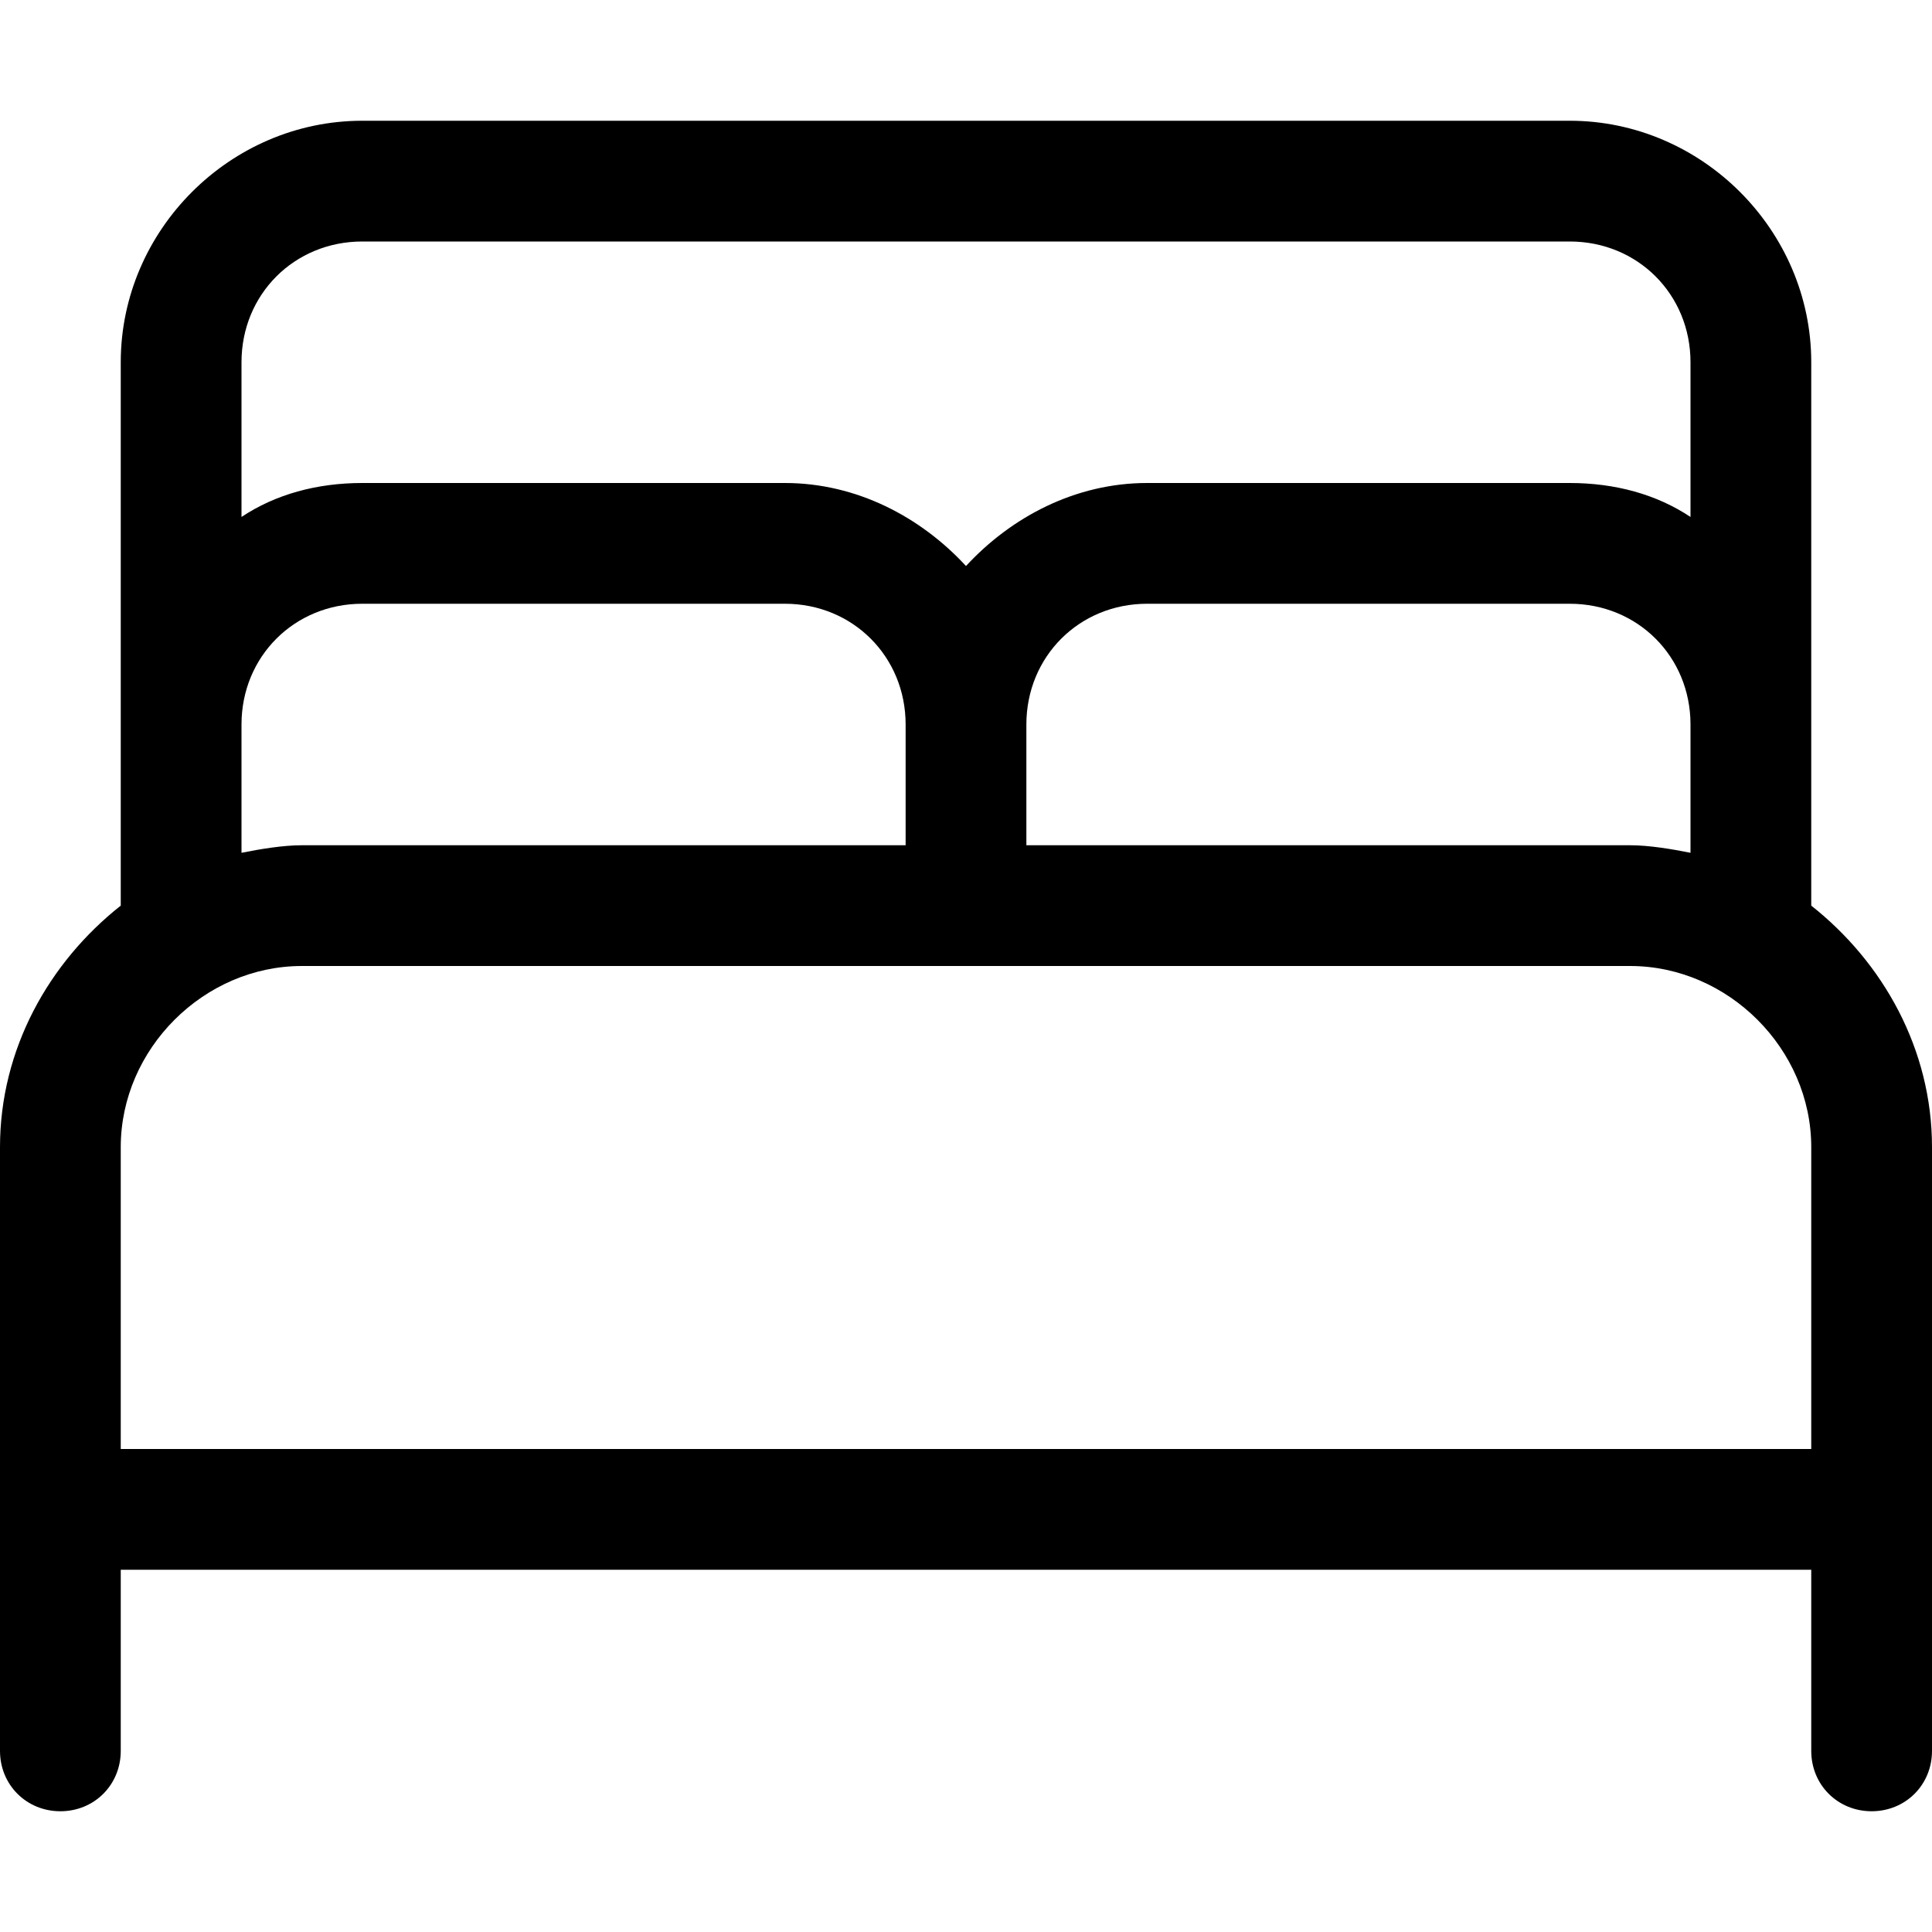 <?xml version="1.0" encoding="utf-8"?>
<svg xmlns="http://www.w3.org/2000/svg" viewBox="0 0 512 512">
  
  <path d="M480 240V96C480 61 451 32 416 32H96C61 32 32 61 32 96V240C13 255 0 278 0 304V464C0 473 7 480 16 480S32 473 32 464V416H480V464C480 473 487 480 496 480S512 473 512 464V304C512 278 499 255 480 240ZM432 224H272V192C272 174 286 160 304 160H416C434 160 448 174 448 192V226C443 225 437 224 432 224ZM96 64H416C434 64 448 78 448 96V137C439 131 428 128 416 128H304C285 128 268 137 256 150C244 137 227 128 208 128H96C84 128 73 131 64 137V96C64 78 78 64 96 64ZM64 192C64 174 78 160 96 160H208C226 160 240 174 240 192V224H80C75 224 69 225 64 226V192ZM480 384H32V304C32 278 54 256 80 256H432C458 256 480 278 480 304V384Z"/>
</svg>